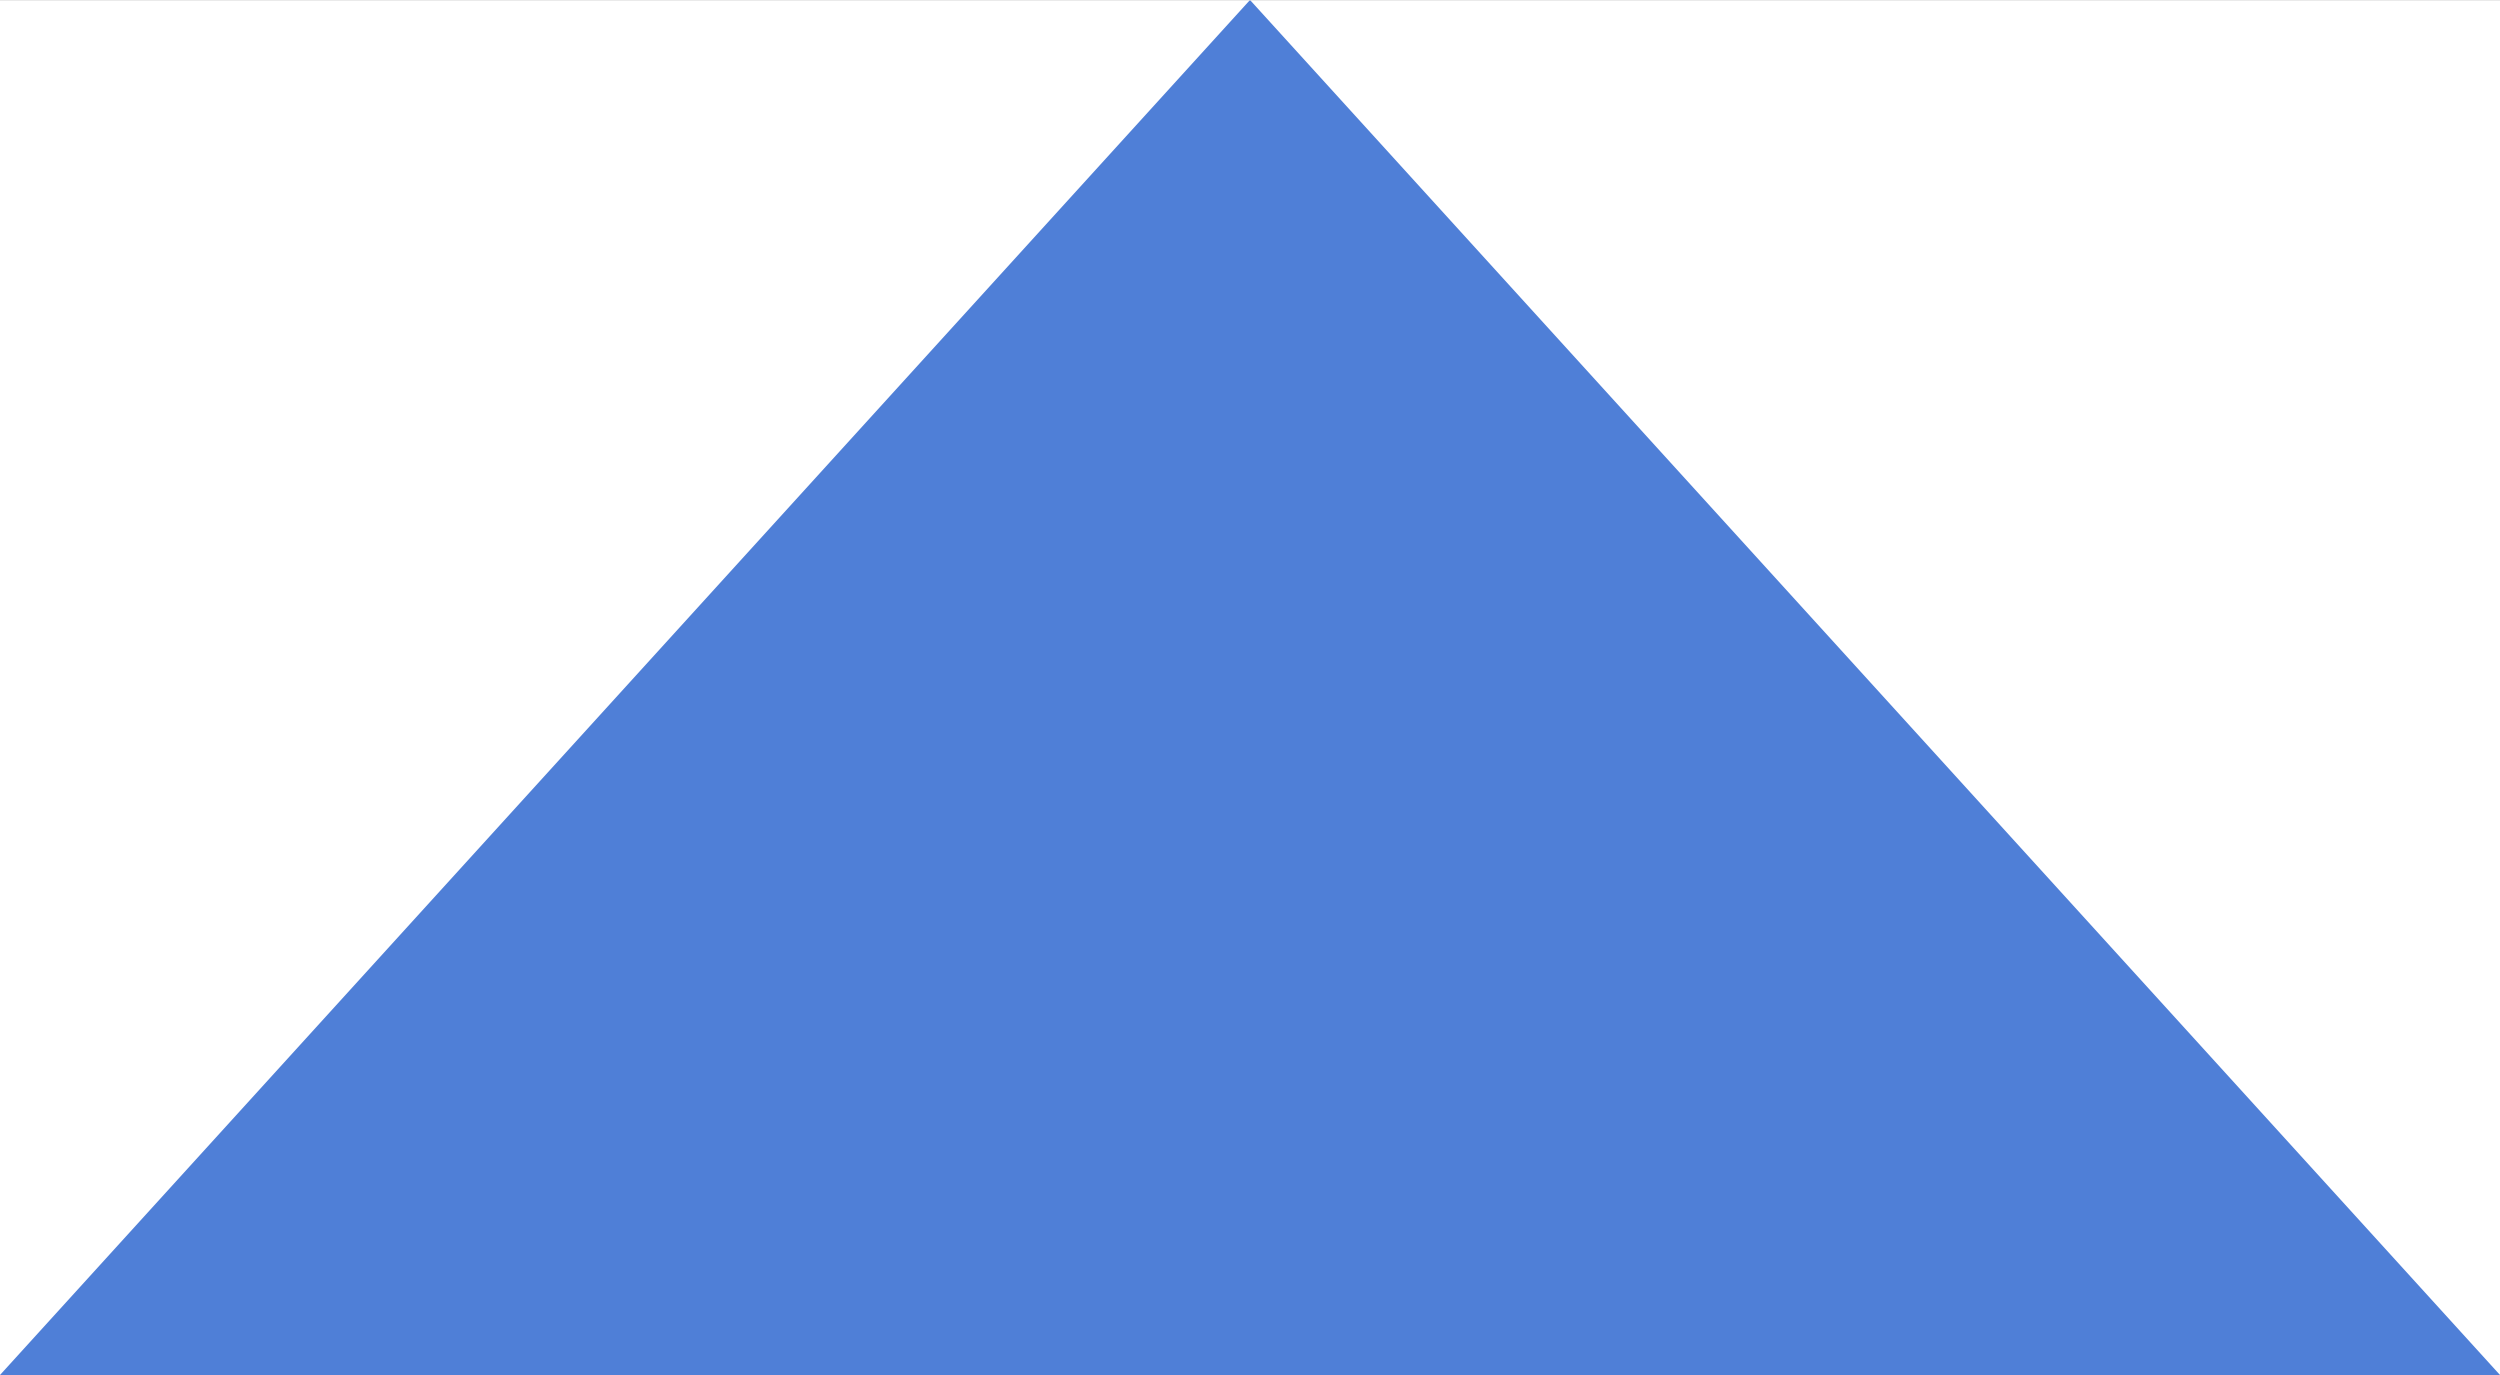 <?xml version="1.0" encoding="UTF-8" standalone="no"?>
<!DOCTYPE svg PUBLIC "-//W3C//DTD SVG 1.1//EN" "http://www.w3.org/Graphics/SVG/1.1/DTD/svg11.dtd">
<svg width="100%" height="100%" viewBox="0 0 60 33" version="1.1" xmlns="http://www.w3.org/2000/svg" xmlns:xlink="http://www.w3.org/1999/xlink" xml:space="preserve" xmlns:serif="http://www.serif.com/" style="fill-rule:evenodd;clip-rule:evenodd;stroke-linejoin:round;stroke-miterlimit:2;">
    <g transform="matrix(1,0,0,1,-1417,-157)">
        <g id="Stopka">
        </g>
        <g id="Aktualności">
        </g>
        <g id="Sklep-opon-online-Alternatywny-wygląd" serif:id="Sklep opon online Alternatywny wygląd">
        </g>
        <g id="Logo-producenci" serif:id="Logo producenci">
        </g>
        <g id="Nowe-opony-tekst" serif:id="Nowe opony tekst">
        </g>
        <g id="Dostawa-opon-z-montażem---Bnaer" serif:id="Dostawa opon z montażem - Bnaer">
        </g>
        <g id="Sprzedaż-opon" serif:id="Sprzedaż opon">
        </g>
        <g id="Opinie-Google" serif:id="Opinie Google">
        </g>
        <g id="Polecane-tanie-opony" serif:id="Polecane tanie opony">
        </g>
        <g id="tanie-opony" serif:id="tanie opony">
        </g>
        <g id="Narzędzia">
        </g>
        <g id="Opony---tekst" serif:id="Opony - tekst">
        </g>
        <g id="Ikonki---Dlaczeko-kupować-w-24opony" serif:id="Ikonki - Dlaczeko kupować w 24opony">
        </g>
        <g id="Polecane-opony" serif:id="Polecane opony">
        </g>
        <g id="Nawigacja-banery" serif:id="Nawigacja banery">
        </g>
        <g id="Baner-duzy-Uni" serif:id="Baner duzy Uni">
        </g>
        <g id="Szukaj-opon-wg-rozmiaru" serif:id="Szukaj opon wg rozmiaru">
        </g>
        <g id="Nawigacja">
            <g id="Opony-Nawigacja---Light-Mode----OK" serif:id="Opony Nawigacja - Light Mode  - OK">
                <g id="rozmiar">
                </g>
                <g id="Produ">
                </g>
                <g id="typ-pojazdu" serif:id="typ pojazdu">
                </g>
                <g id="bieżnikowane">
                </g>
                <g id="Sezon">
                </g>
                <path id="Triangle-1" serif:id="Triangle 1" d="M1447,157L1477,190L1417,190L1447,157Z" style="fill:rgb(79,127,215);fill-rule:nonzero;"/>
            </g>
        </g>
        <g id="Menu">
            <rect id="pasek-pod-tło-menu" serif:id="pasek pod tło menu" x="-2" y="154.99" width="4000" height="2.02" style="fill:rgb(204,204,204);"/>
            <g id="LOGO">
            </g>
        </g>
    </g>
</svg>
